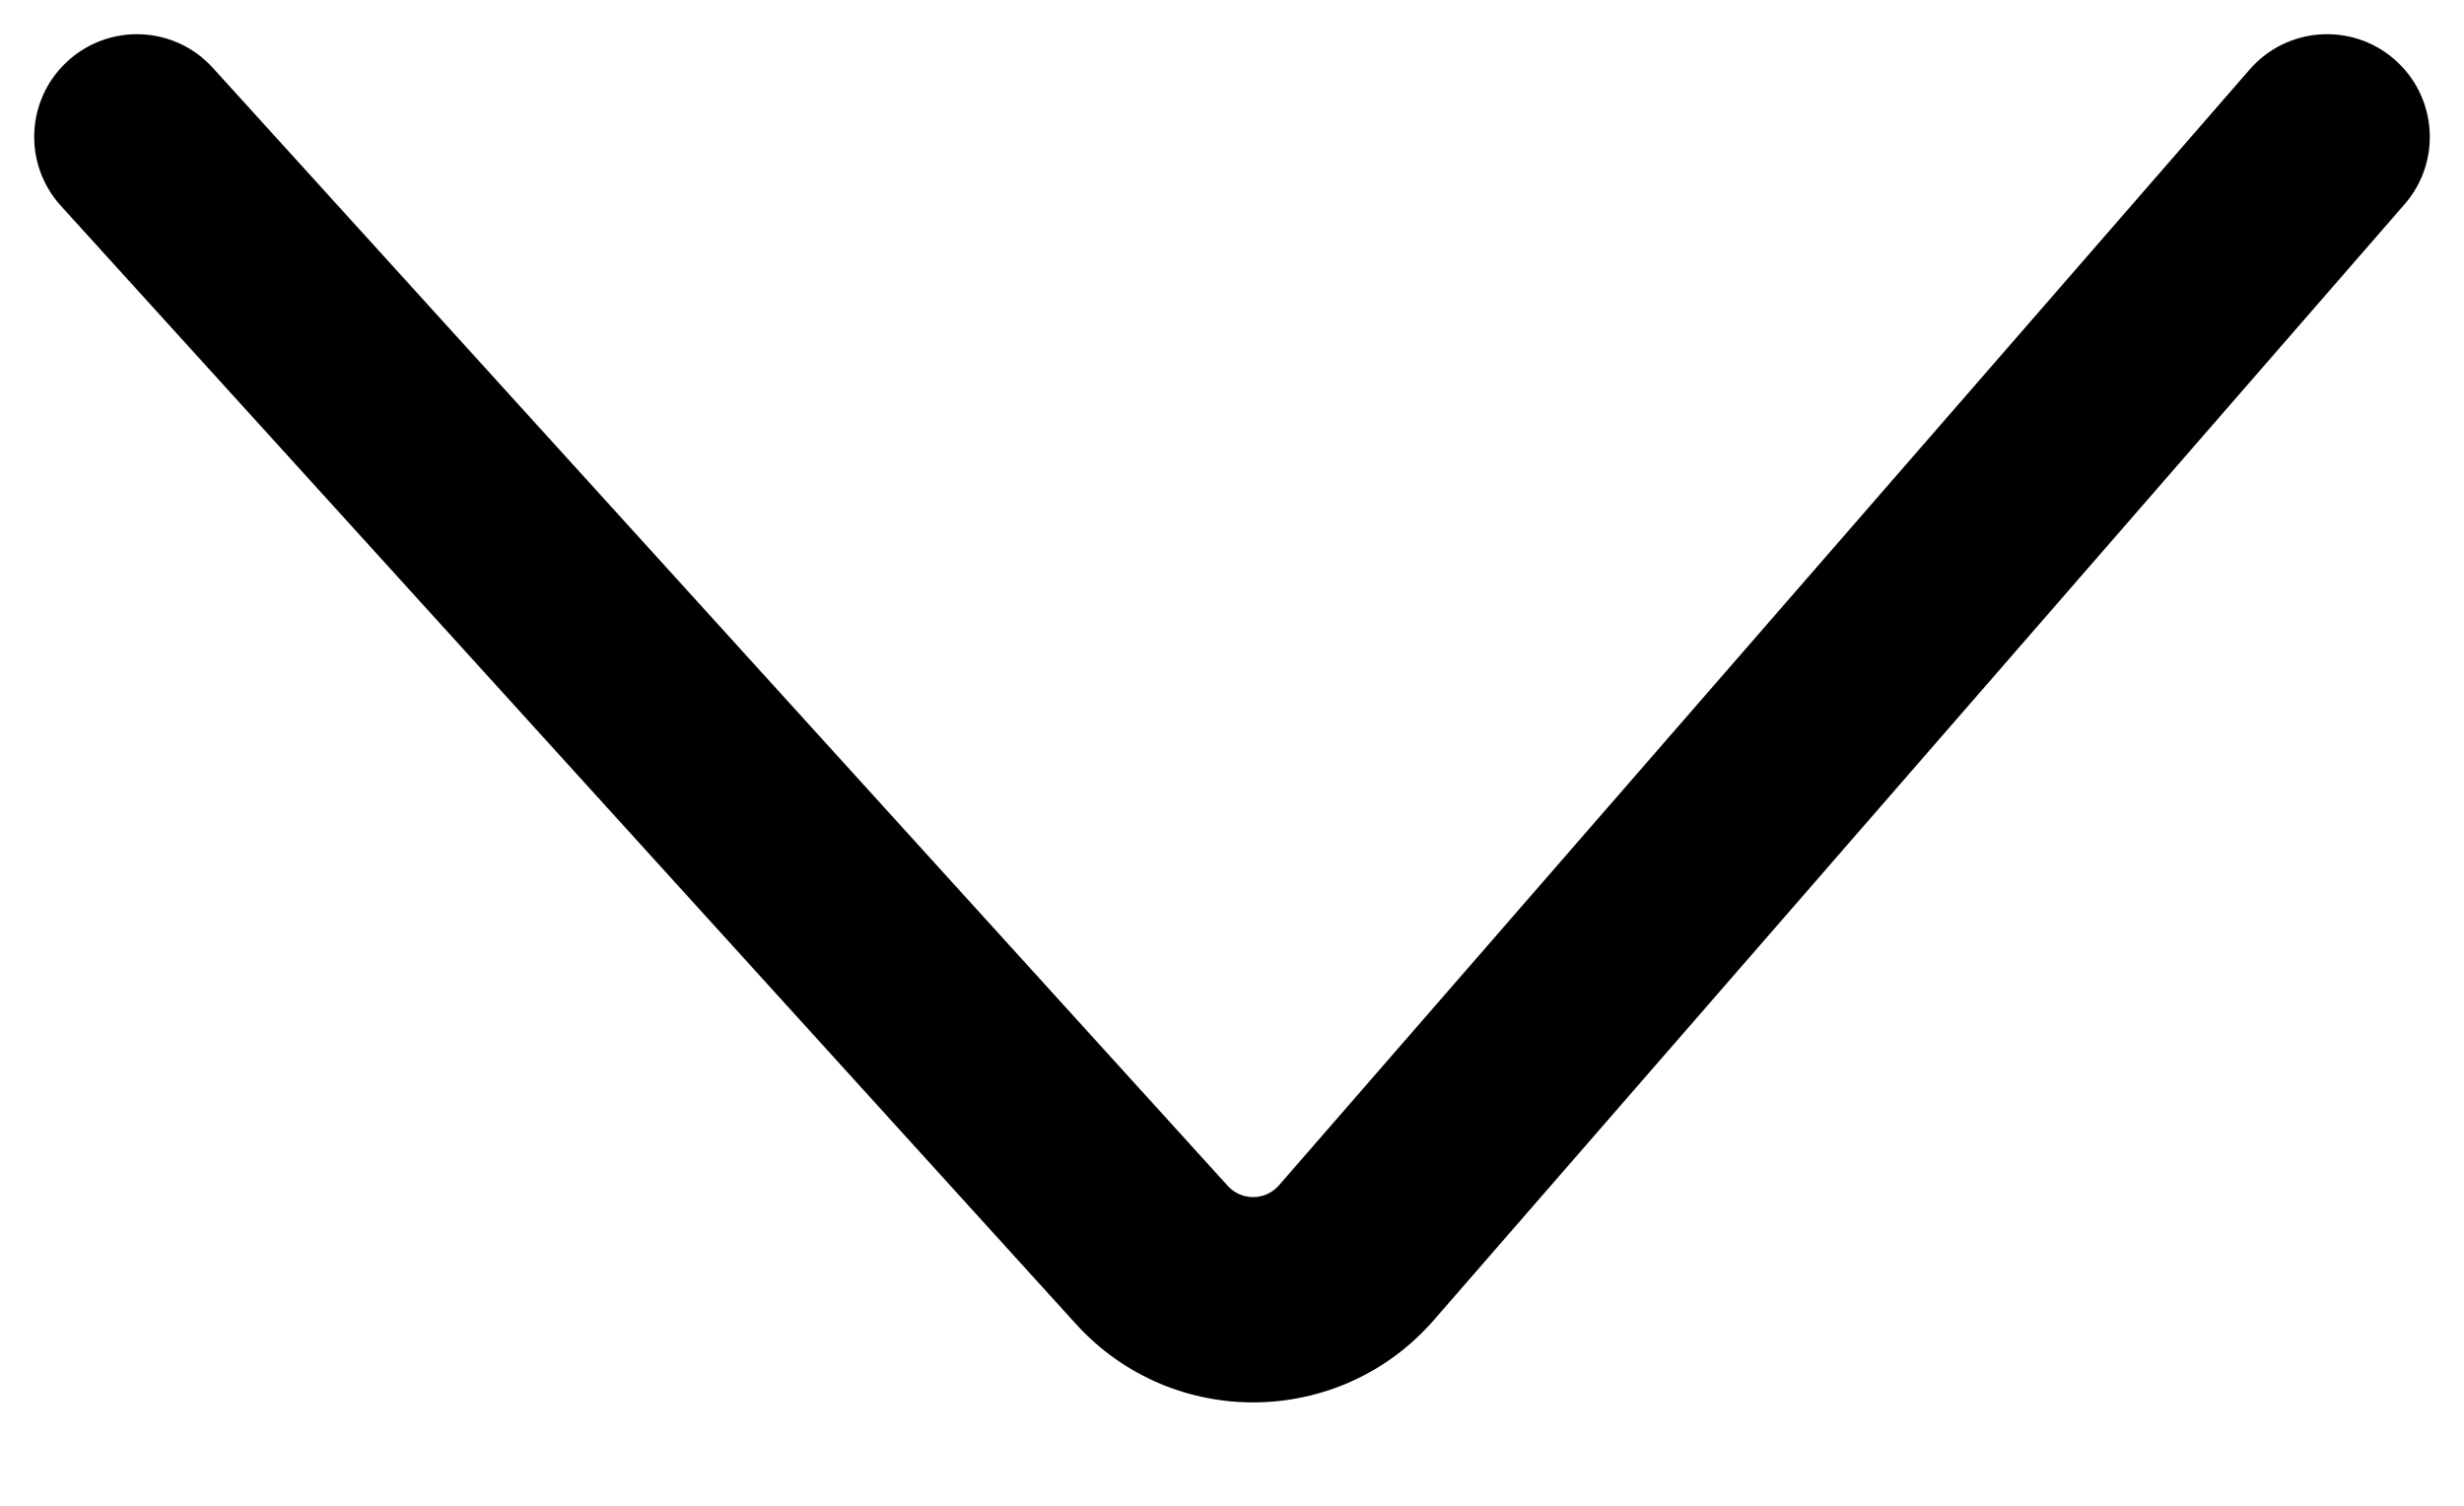<svg width="18" height="11" viewBox="0 0 18 11" fill="none" xmlns="http://www.w3.org/2000/svg">
<path fill-rule="evenodd" clip-rule="evenodd" d="M17.492 0.434C17.805 0.706 17.838 1.18 17.566 1.492L10.475 9.643L9.944 9.182L10.475 9.643C9.787 10.434 8.563 10.447 7.859 9.671L7.859 9.671L0.445 1.504C0.166 1.197 0.189 0.723 0.496 0.445C0.803 0.166 1.277 0.189 1.555 0.496L8.969 8.663C8.969 8.663 8.969 8.663 8.969 8.663C9.07 8.774 9.245 8.772 9.343 8.659L16.434 0.508C16.706 0.195 17.18 0.162 17.492 0.434Z" fill="black"/>
</svg>
